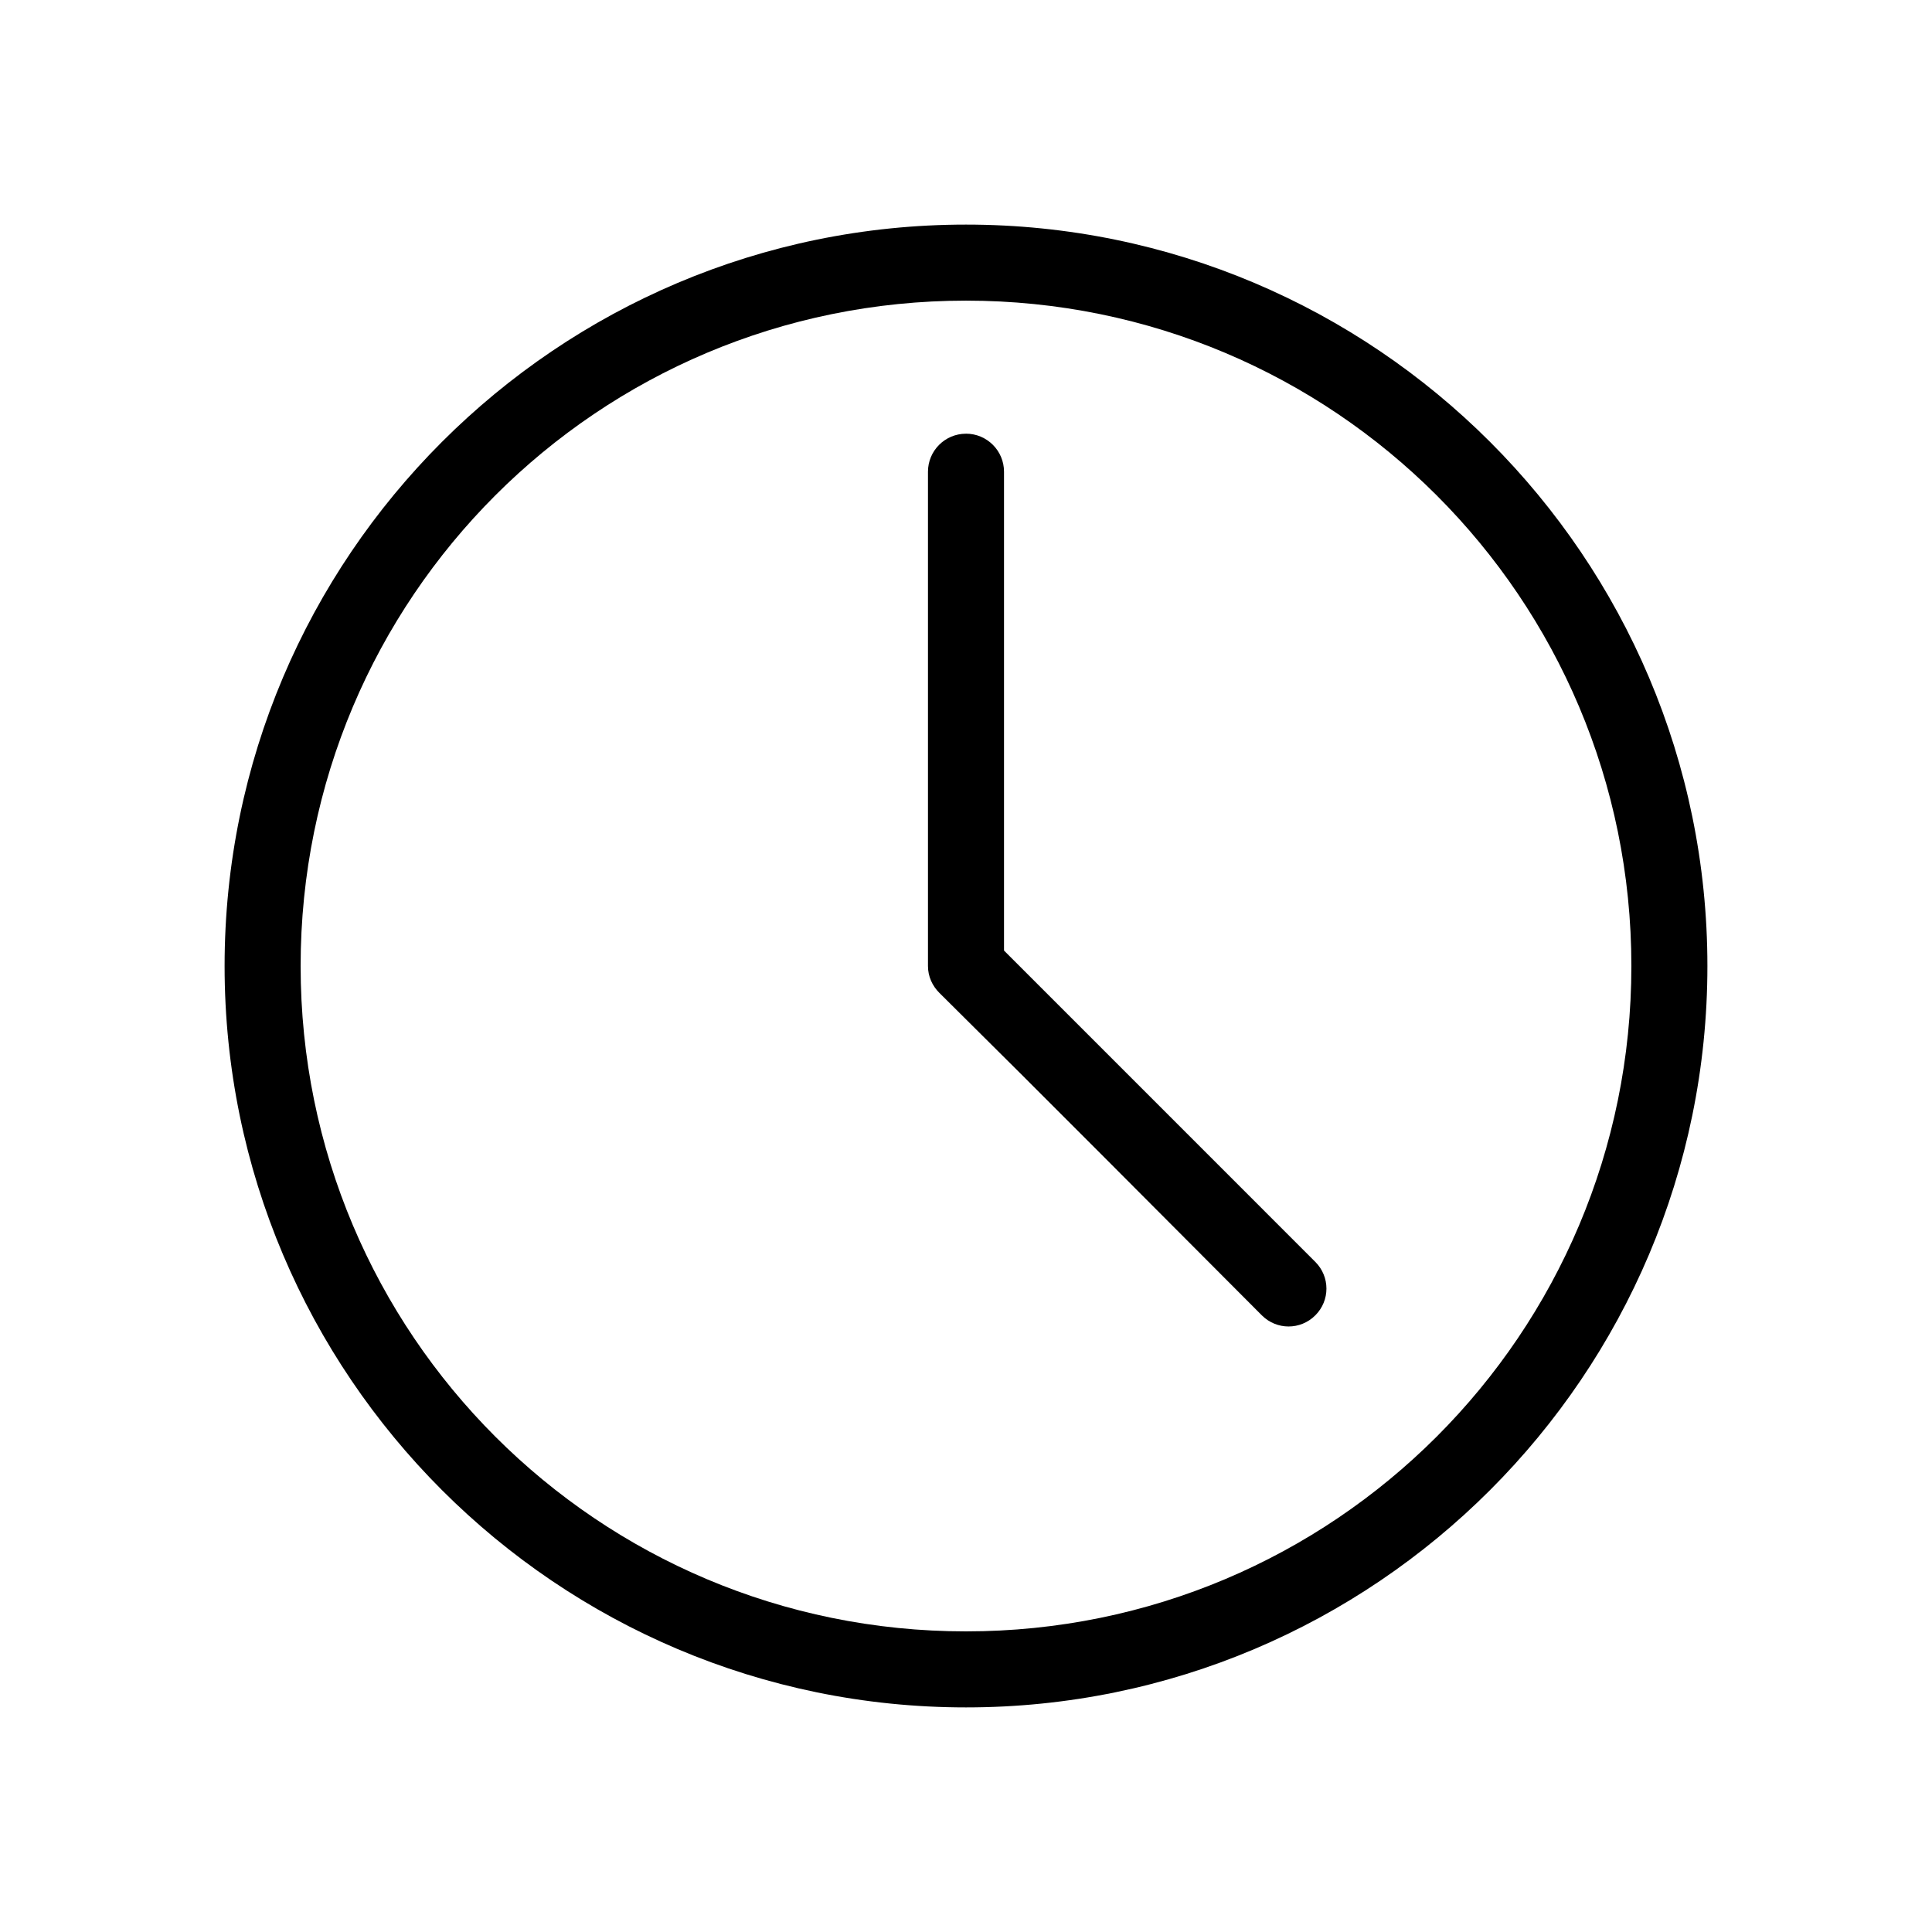 <?xml version="1.0" encoding="UTF-8"?>
<!-- The Best Svg Icon site in the world: iconSvg.co, Visit us! https://iconsvg.co -->
<svg fill="#000000" width="800px" height="800px" version="1.1" viewBox="144 144 512 512" xmlns="http://www.w3.org/2000/svg">
 <path d="m400 203.52c-108.39 0-196.48 88.09-196.48 196.48s88.09 196.48 196.48 196.48 196.48-88.09 196.48-196.48-88.09-196.48-196.48-196.48zm0 20.152c97.504 0 176.33 78.828 176.33 176.33s-78.828 176.33-176.33 176.33-176.33-78.828-176.33-176.33 78.828-176.33 176.33-176.33zm0 35.266c-5.566 0-10.078 4.512-10.078 10.078v130.99c0 2.781 1.168 5.262 2.992 7.086 28.488 28.199 57.059 57.004 85.488 85.488 3.934 3.934 10.234 3.934 14.168 0 3.934-3.934 3.934-10.234 0-14.168l-82.496-82.504v-126.9c0-5.566-4.512-10.078-10.078-10.078z"/>
</svg>